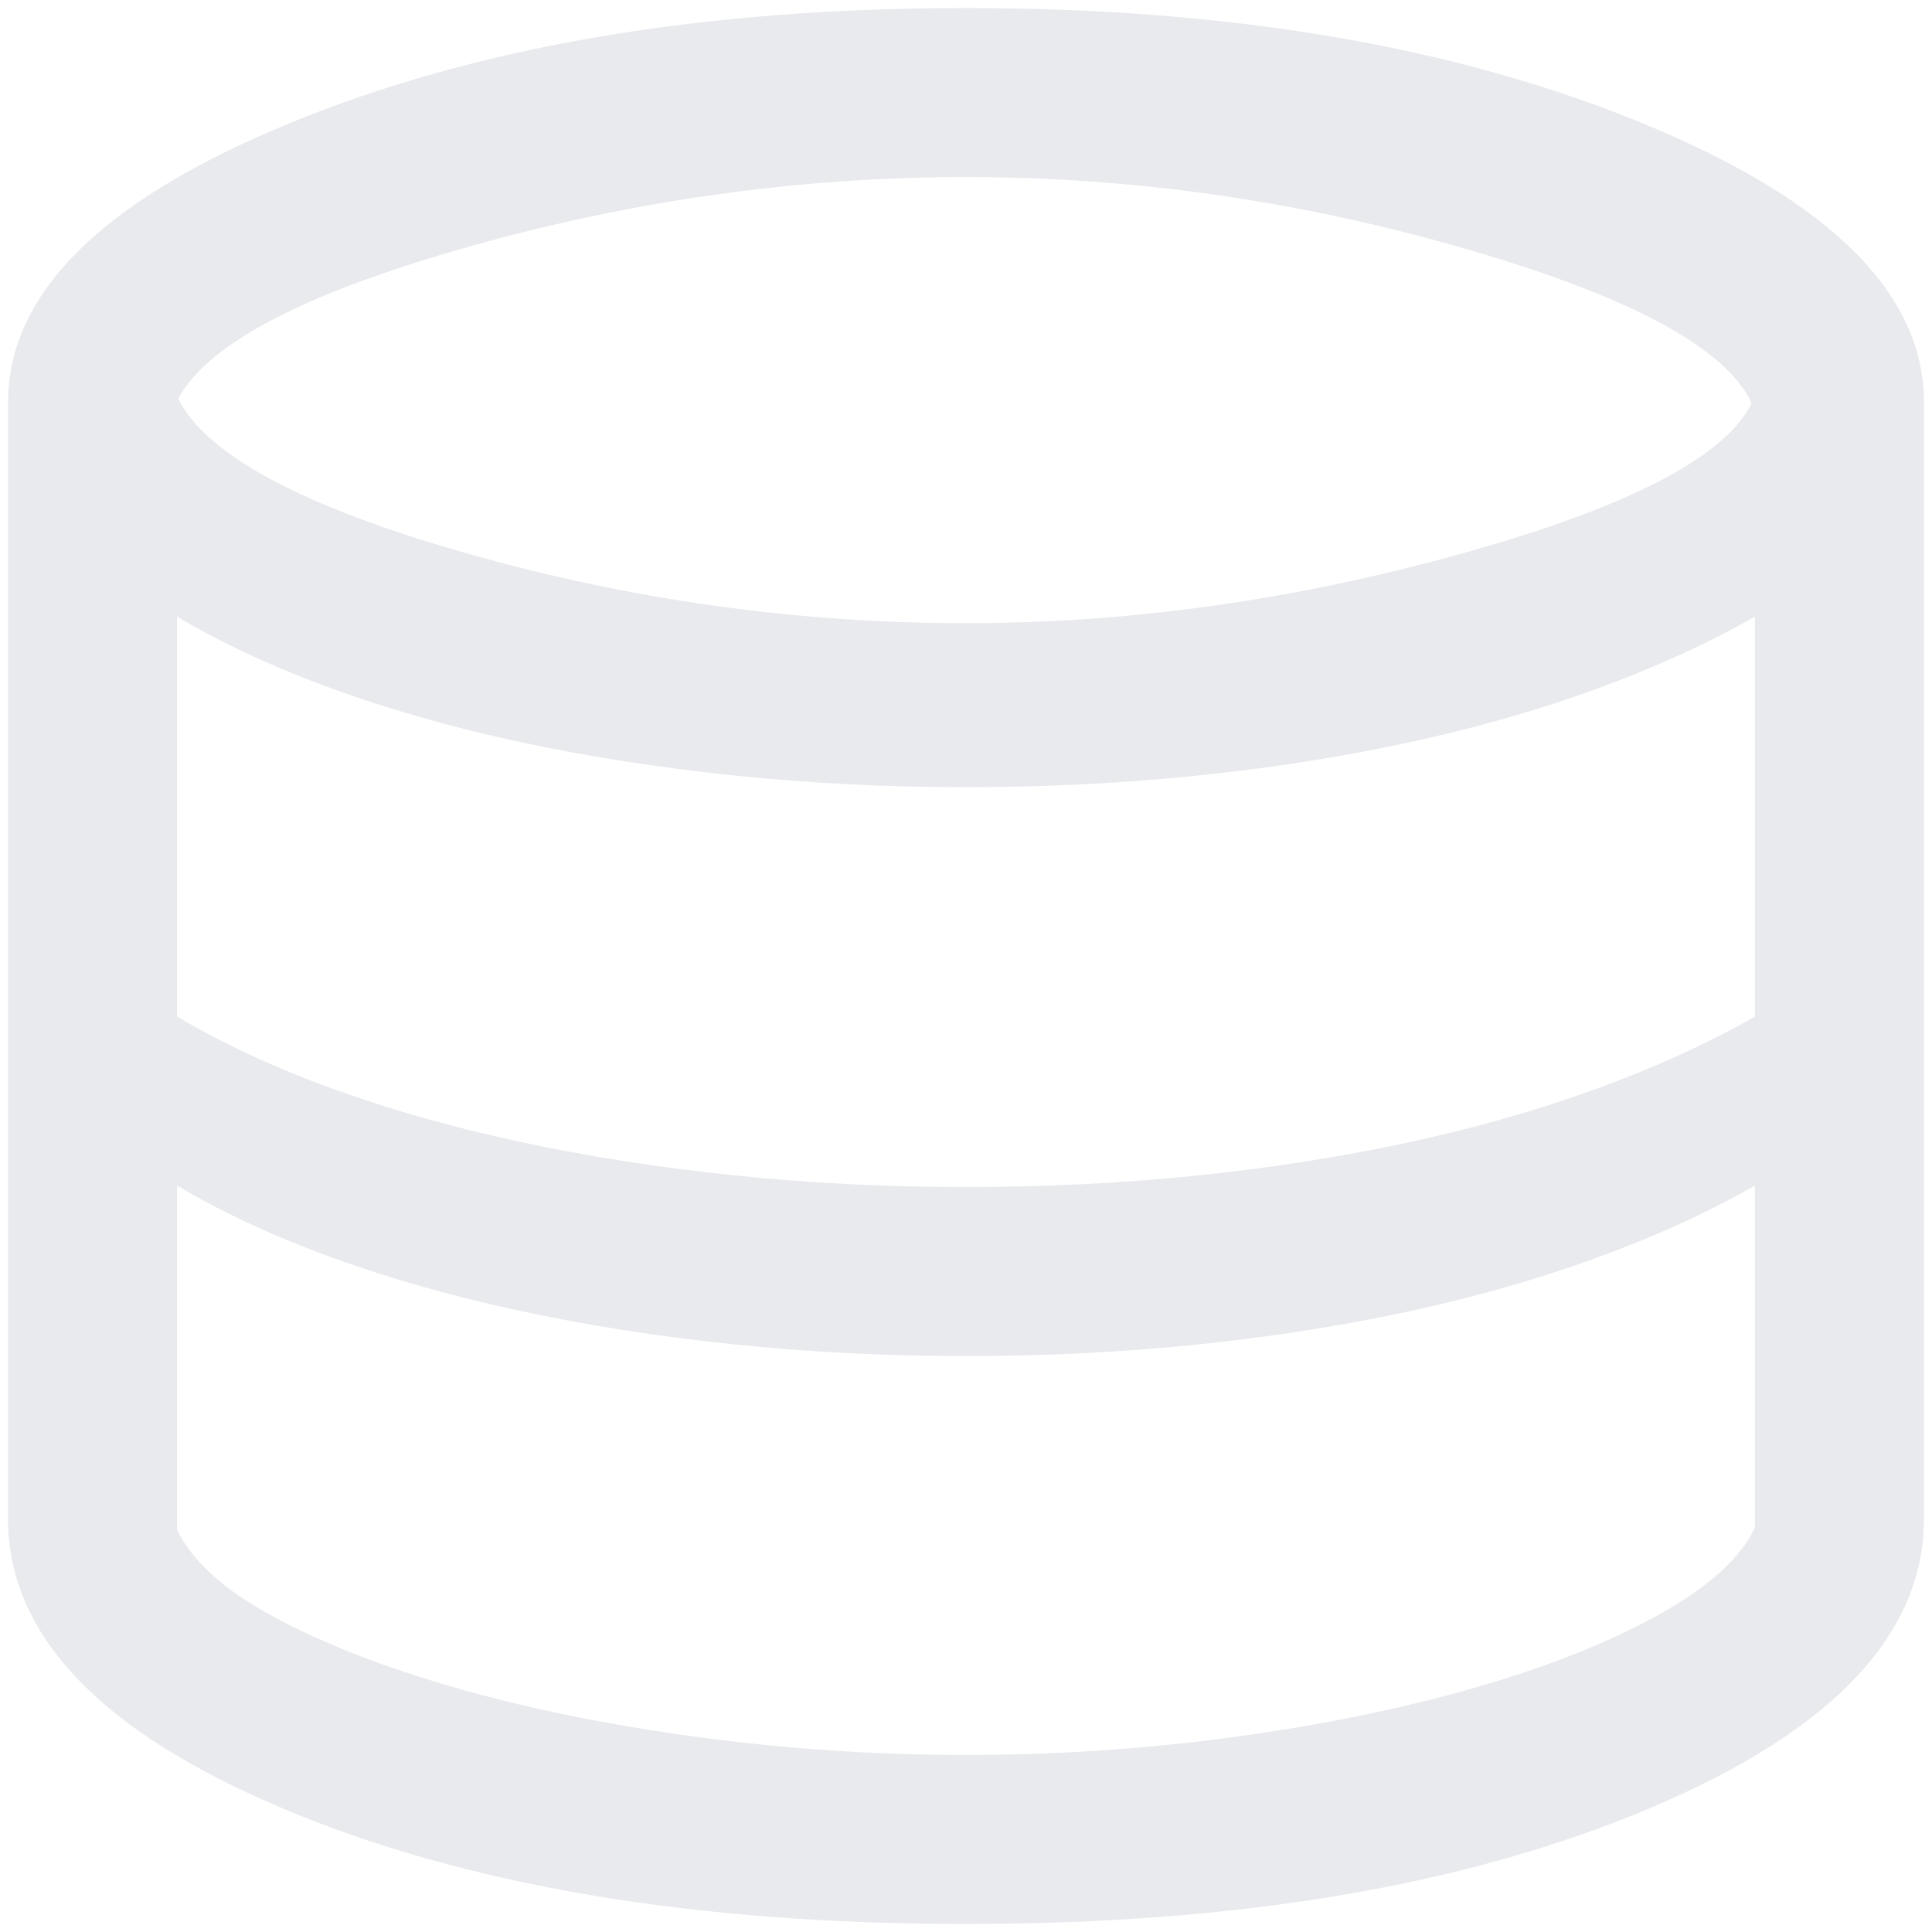 <svg width="20" height="20" viewBox="0 0 20 20" fill="none" xmlns="http://www.w3.org/2000/svg">
    <path d="M10 19.917C7.169 19.917 4.808 19.517 2.918 18.717C1.028 17.918 0.083 16.919 0.083 15.721V4.167C0.083 3.04 1.051 2.078 2.987 1.28C4.922 0.482 7.26 0.083 10 0.083C12.74 0.083 15.078 0.482 17.014 1.28C18.949 2.078 19.917 3.04 19.917 4.167V15.721C19.917 16.919 18.972 17.918 17.082 18.717C15.192 19.517 12.832 19.917 10 19.917ZM10 6.451C11.701 6.451 13.413 6.21 15.137 5.729C16.861 5.249 17.86 4.73 18.133 4.173C17.867 3.602 16.878 3.069 15.168 2.575C13.458 2.08 11.735 1.833 10 1.833C8.268 1.833 6.551 2.074 4.85 2.555C3.149 3.035 2.147 3.56 1.845 4.128C2.139 4.712 3.134 5.245 4.827 5.727C6.521 6.209 8.246 6.451 10 6.451ZM10 12.288C10.809 12.288 11.597 12.249 12.363 12.172C13.128 12.094 13.86 11.98 14.558 11.831C15.256 11.681 15.909 11.496 16.518 11.274C17.127 11.053 17.676 10.803 18.167 10.523V6.383C17.676 6.663 17.127 6.913 16.518 7.135C15.909 7.356 15.256 7.542 14.558 7.691C13.86 7.841 13.128 7.955 12.363 8.032C11.597 8.11 10.809 8.149 10 8.149C9.176 8.149 8.373 8.108 7.592 8.027C6.81 7.945 6.072 7.83 5.378 7.68C4.684 7.531 4.038 7.347 3.439 7.129C2.84 6.912 2.305 6.663 1.833 6.383V10.523C2.305 10.803 2.84 11.051 3.439 11.269C4.038 11.486 4.684 11.67 5.378 11.819C6.072 11.969 6.81 12.085 7.592 12.166C8.373 12.248 9.176 12.288 10 12.288ZM10 18.167C10.947 18.167 11.877 18.104 12.789 17.979C13.701 17.854 14.531 17.684 15.279 17.468C16.027 17.252 16.658 17.001 17.172 16.715C17.686 16.429 18.017 16.13 18.167 15.815V12.273C17.676 12.553 17.127 12.803 16.518 13.024C15.909 13.246 15.256 13.431 14.558 13.581C13.86 13.73 13.128 13.844 12.363 13.922C11.597 13.999 10.809 14.038 10 14.038C9.176 14.038 8.373 13.998 7.592 13.916C6.81 13.835 6.072 13.719 5.378 13.569C4.684 13.42 4.038 13.236 3.439 13.019C2.84 12.801 2.305 12.553 1.833 12.273V15.833C1.983 16.155 2.312 16.454 2.82 16.73C3.327 17.006 3.955 17.252 4.703 17.468C5.451 17.684 6.284 17.854 7.202 17.979C8.121 18.104 9.053 18.167 10 18.167Z" fill="#E8EAED"/>
</svg>
